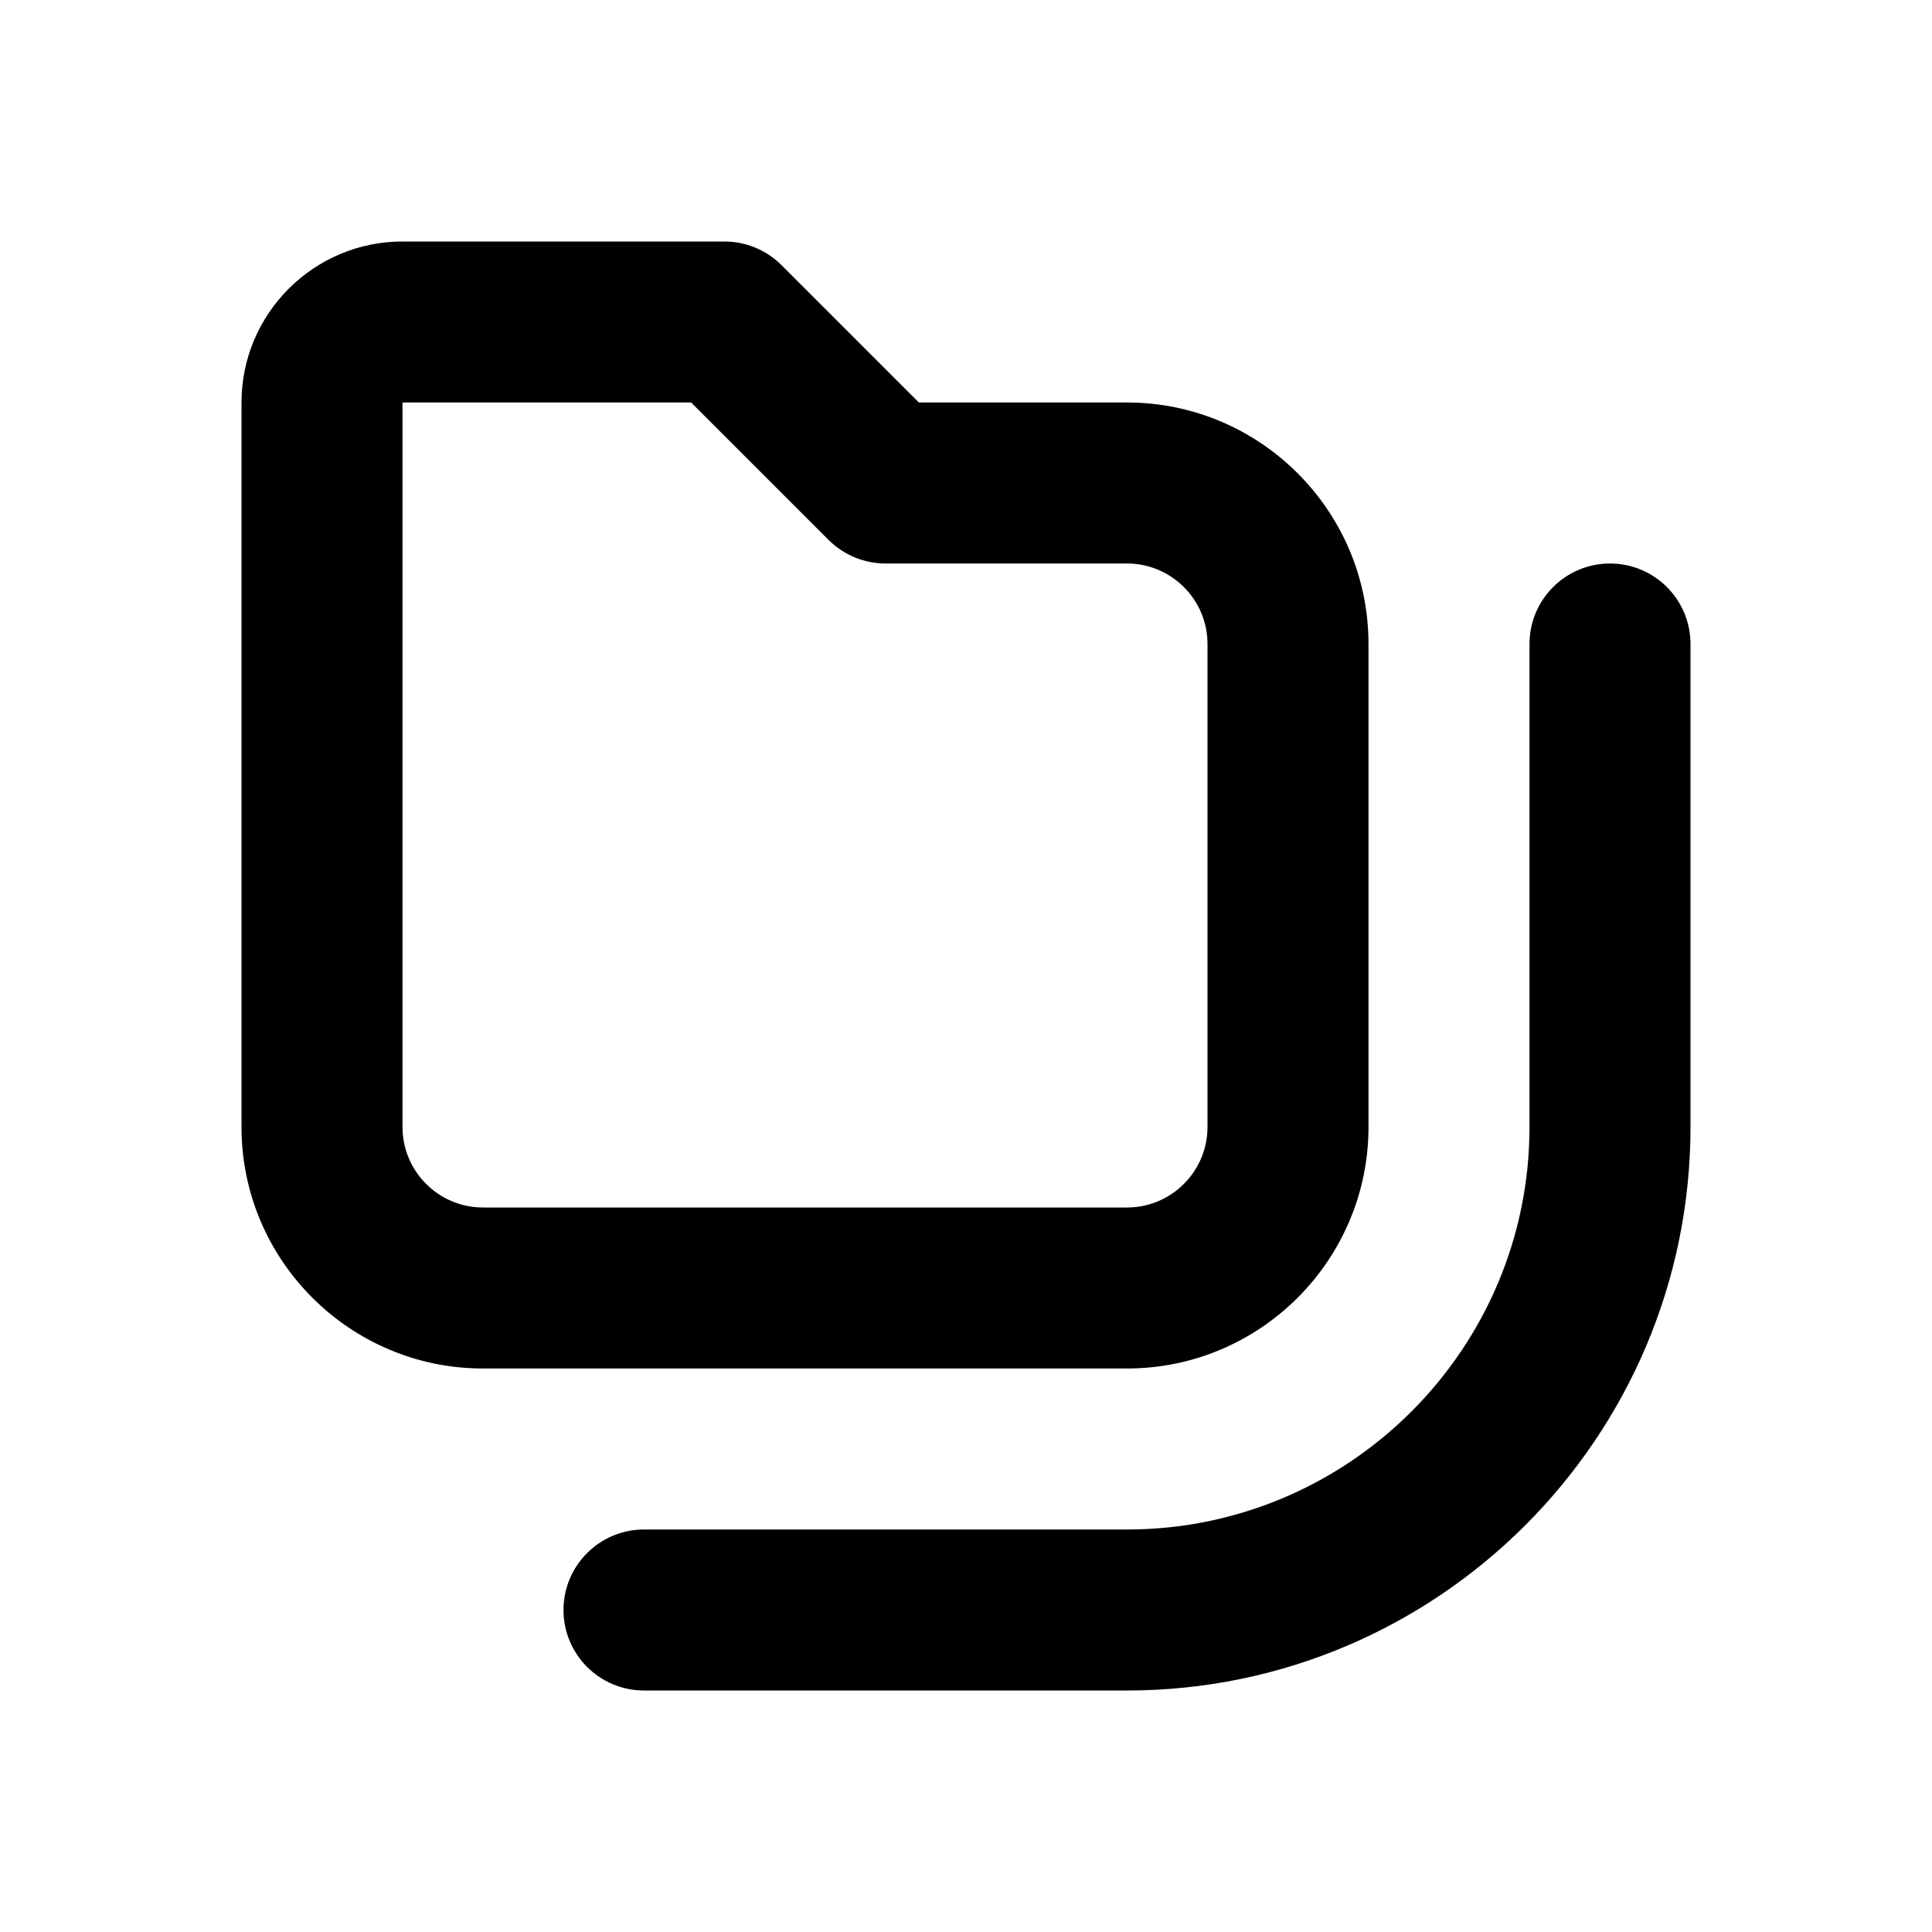 <?xml version="1.0" encoding="utf-8"?>
<!-- Generator: Adobe Illustrator 28.0.0, SVG Export Plug-In . SVG Version: 6.00 Build 0)  -->
<svg version="1.1" id="Layer_1" xmlns="http://www.w3.org/2000/svg" xmlns:xlink="http://www.w3.org/1999/xlink" x="0px" y="0px"
	 width="1440px" height="1440px" viewBox="0 0 144 144" style="enable-background:new 0 0 144 144;" xml:space="preserve">
<style type="text/css">
	.st0{fill:#FFFFFF;}
</style>
<rect x="0" class="st0" width="144" height="144"/>
<g>
	<path d="M120,42c-3.313,0-6,2.687-6,6v36c0,16.542-13.458,30-30,30H48
		c-3.313,0-6,2.687-6,6s2.687,6,6,6h36c23.159,0,42-18.841,42-42V48
		C126,44.687,123.314,42,120,42z"/>
	<path d="M102,84V48c0-9.925-8.075-18-18-18H68.486L58.243,19.757
		C57.117,18.632,55.592,18,54,18h-24c-6.617,0-12,5.383-12,12v54c0,9.925,8.075,18,18,18
		h48C93.925,102,102,93.925,102,84z M30,84V30H51.515l10.243,10.243
		C62.883,41.368,64.409,42,66,42h18c3.309,0,6,2.691,6,6v36c0,3.309-2.691,6-6,6H36
		C32.692,90,30,87.309,30,84z"/>
</g>
</svg>
